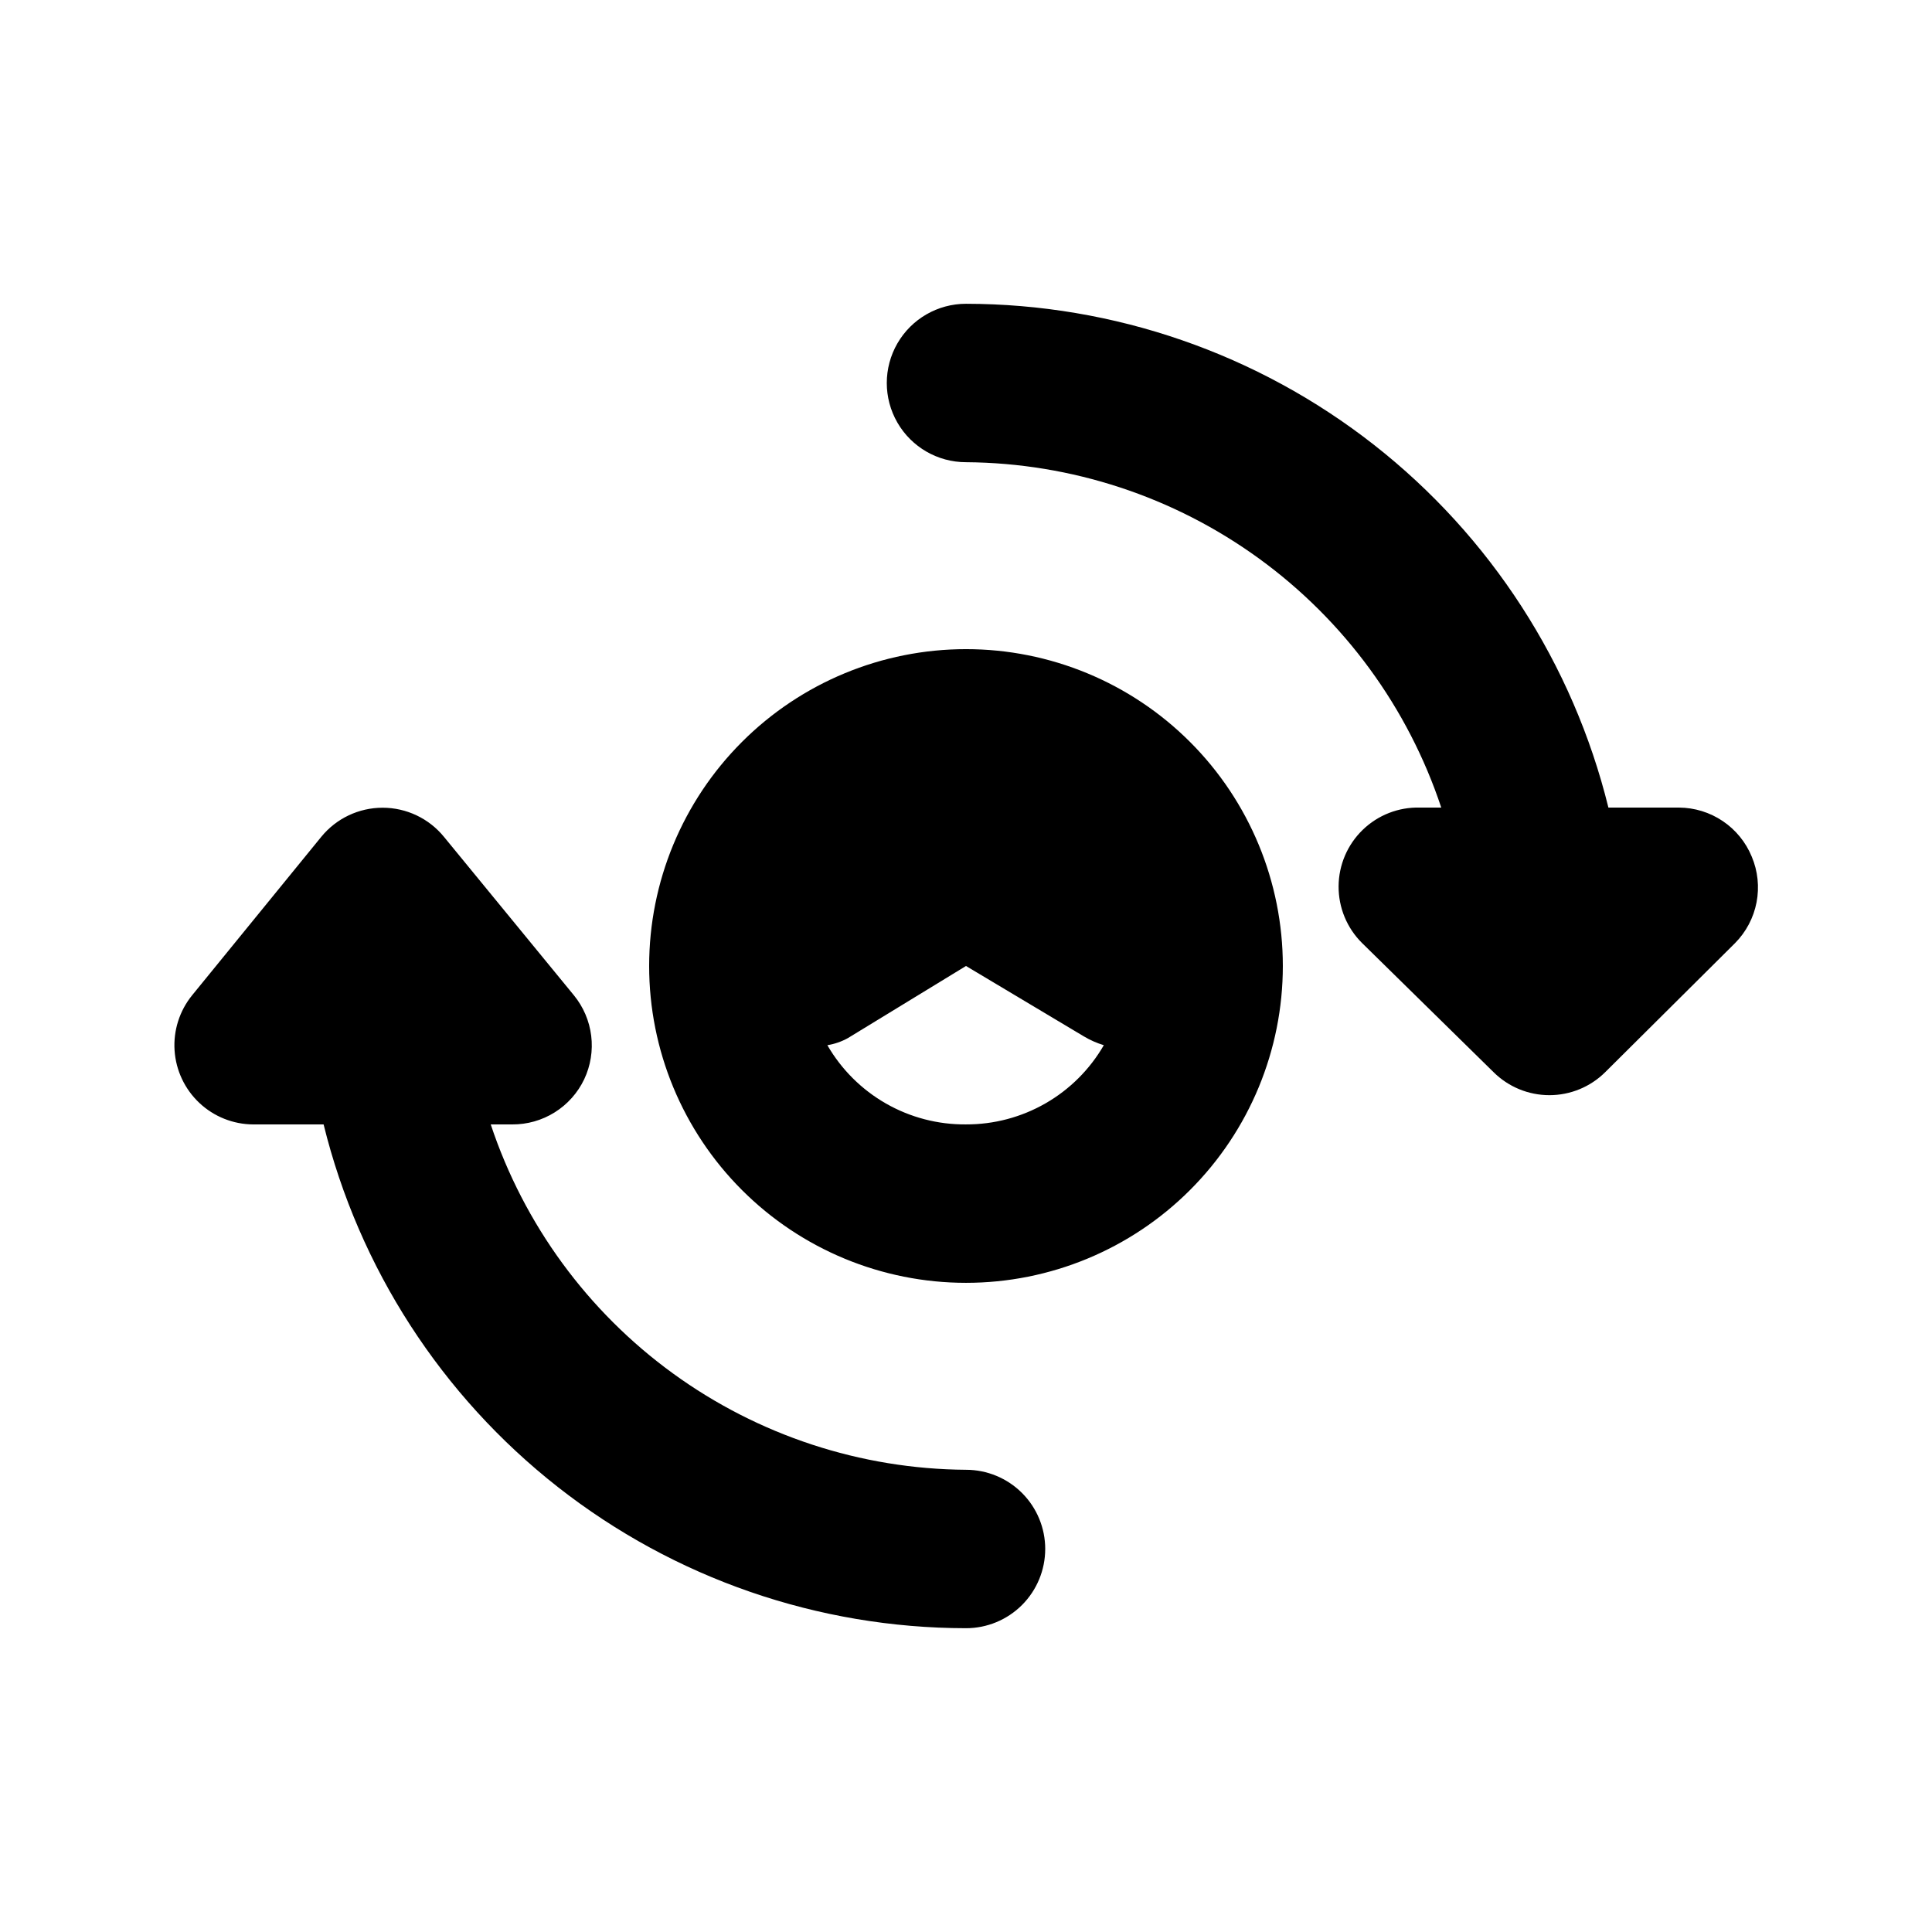 <?xml version="1.0" encoding="UTF-8"?>
<!-- Uploaded to: ICON Repo, www.iconrepo.com, Generator: ICON Repo Mixer Tools -->
<svg fill="#000000" width="800px" height="800px" version="1.1" viewBox="144 144 512 512" xmlns="http://www.w3.org/2000/svg">
 <path d="m400 316.03c-22.27 0-43.629 8.844-59.375 24.594-15.75 15.746-24.594 37.105-24.594 59.375s8.844 43.625 24.594 59.371c15.746 15.75 37.105 24.594 59.375 24.594s43.625-8.844 59.371-24.594c15.75-15.746 24.594-37.102 24.594-59.371s-8.844-43.629-24.594-59.375c-15.746-15.75-37.102-24.594-59.371-24.594zm0 125.95c-7.434 0.066-14.754-1.844-21.207-5.531s-11.812-9.023-15.531-15.461c1.914-0.312 3.762-0.949 5.457-1.891l31.281-19.102 31.277 18.684v-0.004c1.648 0.984 3.41 1.758 5.246 2.312-3.699 6.406-9.023 11.723-15.438 15.406-6.414 3.688-13.688 5.613-21.086 5.586zm20.992 112.52c0 5.566-2.215 10.906-6.148 14.844-3.938 3.938-9.277 6.148-14.844 6.148-39.215-0.035-77.289-13.199-108.14-37.398-30.859-24.199-52.723-58.035-62.102-96.109h-18.684c-5.301-0.035-10.391-2.074-14.25-5.707-3.859-3.633-6.203-8.594-6.559-13.879-0.355-5.289 1.305-10.516 4.644-14.633l34.219-41.984c3.984-4.891 9.957-7.727 16.266-7.727s12.285 2.836 16.27 7.727l34.426 41.984c2.512 3.07 4.102 6.793 4.586 10.73s-0.16 7.934-1.855 11.52c-1.715 3.606-4.426 6.644-7.809 8.766-3.383 2.121-7.301 3.231-11.293 3.203h-5.668c8.809 26.496 25.691 49.566 48.281 65.98 22.59 16.418 49.75 25.348 77.672 25.543 5.566 0 10.906 2.211 14.844 6.148 3.934 3.938 6.148 9.277 6.148 14.844zm182.84-160.59-34.426 34.219c-3.934 3.91-9.254 6.102-14.801 6.102s-10.867-2.191-14.801-6.102l-34.848-34.219c-4.008-3.969-6.246-9.387-6.215-15.031 0.031-5.641 2.332-11.031 6.387-14.957 4.051-3.926 9.516-6.055 15.152-5.906h5.668c-8.809-26.496-25.691-49.57-48.281-65.984-22.586-16.414-49.746-25.348-77.668-25.543-7.5 0-14.43-4-18.18-10.496-3.75-6.496-3.75-14.496 0-20.992 3.75-6.492 10.68-10.496 18.18-10.496 39.211 0.035 77.285 13.203 108.14 37.398 30.859 24.199 52.723 58.035 62.105 96.113h18.68c4.144 0.02 8.191 1.266 11.629 3.582s6.109 5.598 7.684 9.434c1.609 3.82 2.047 8.035 1.266 12.105-0.785 4.074-2.758 7.82-5.672 10.773z"/>
</svg>